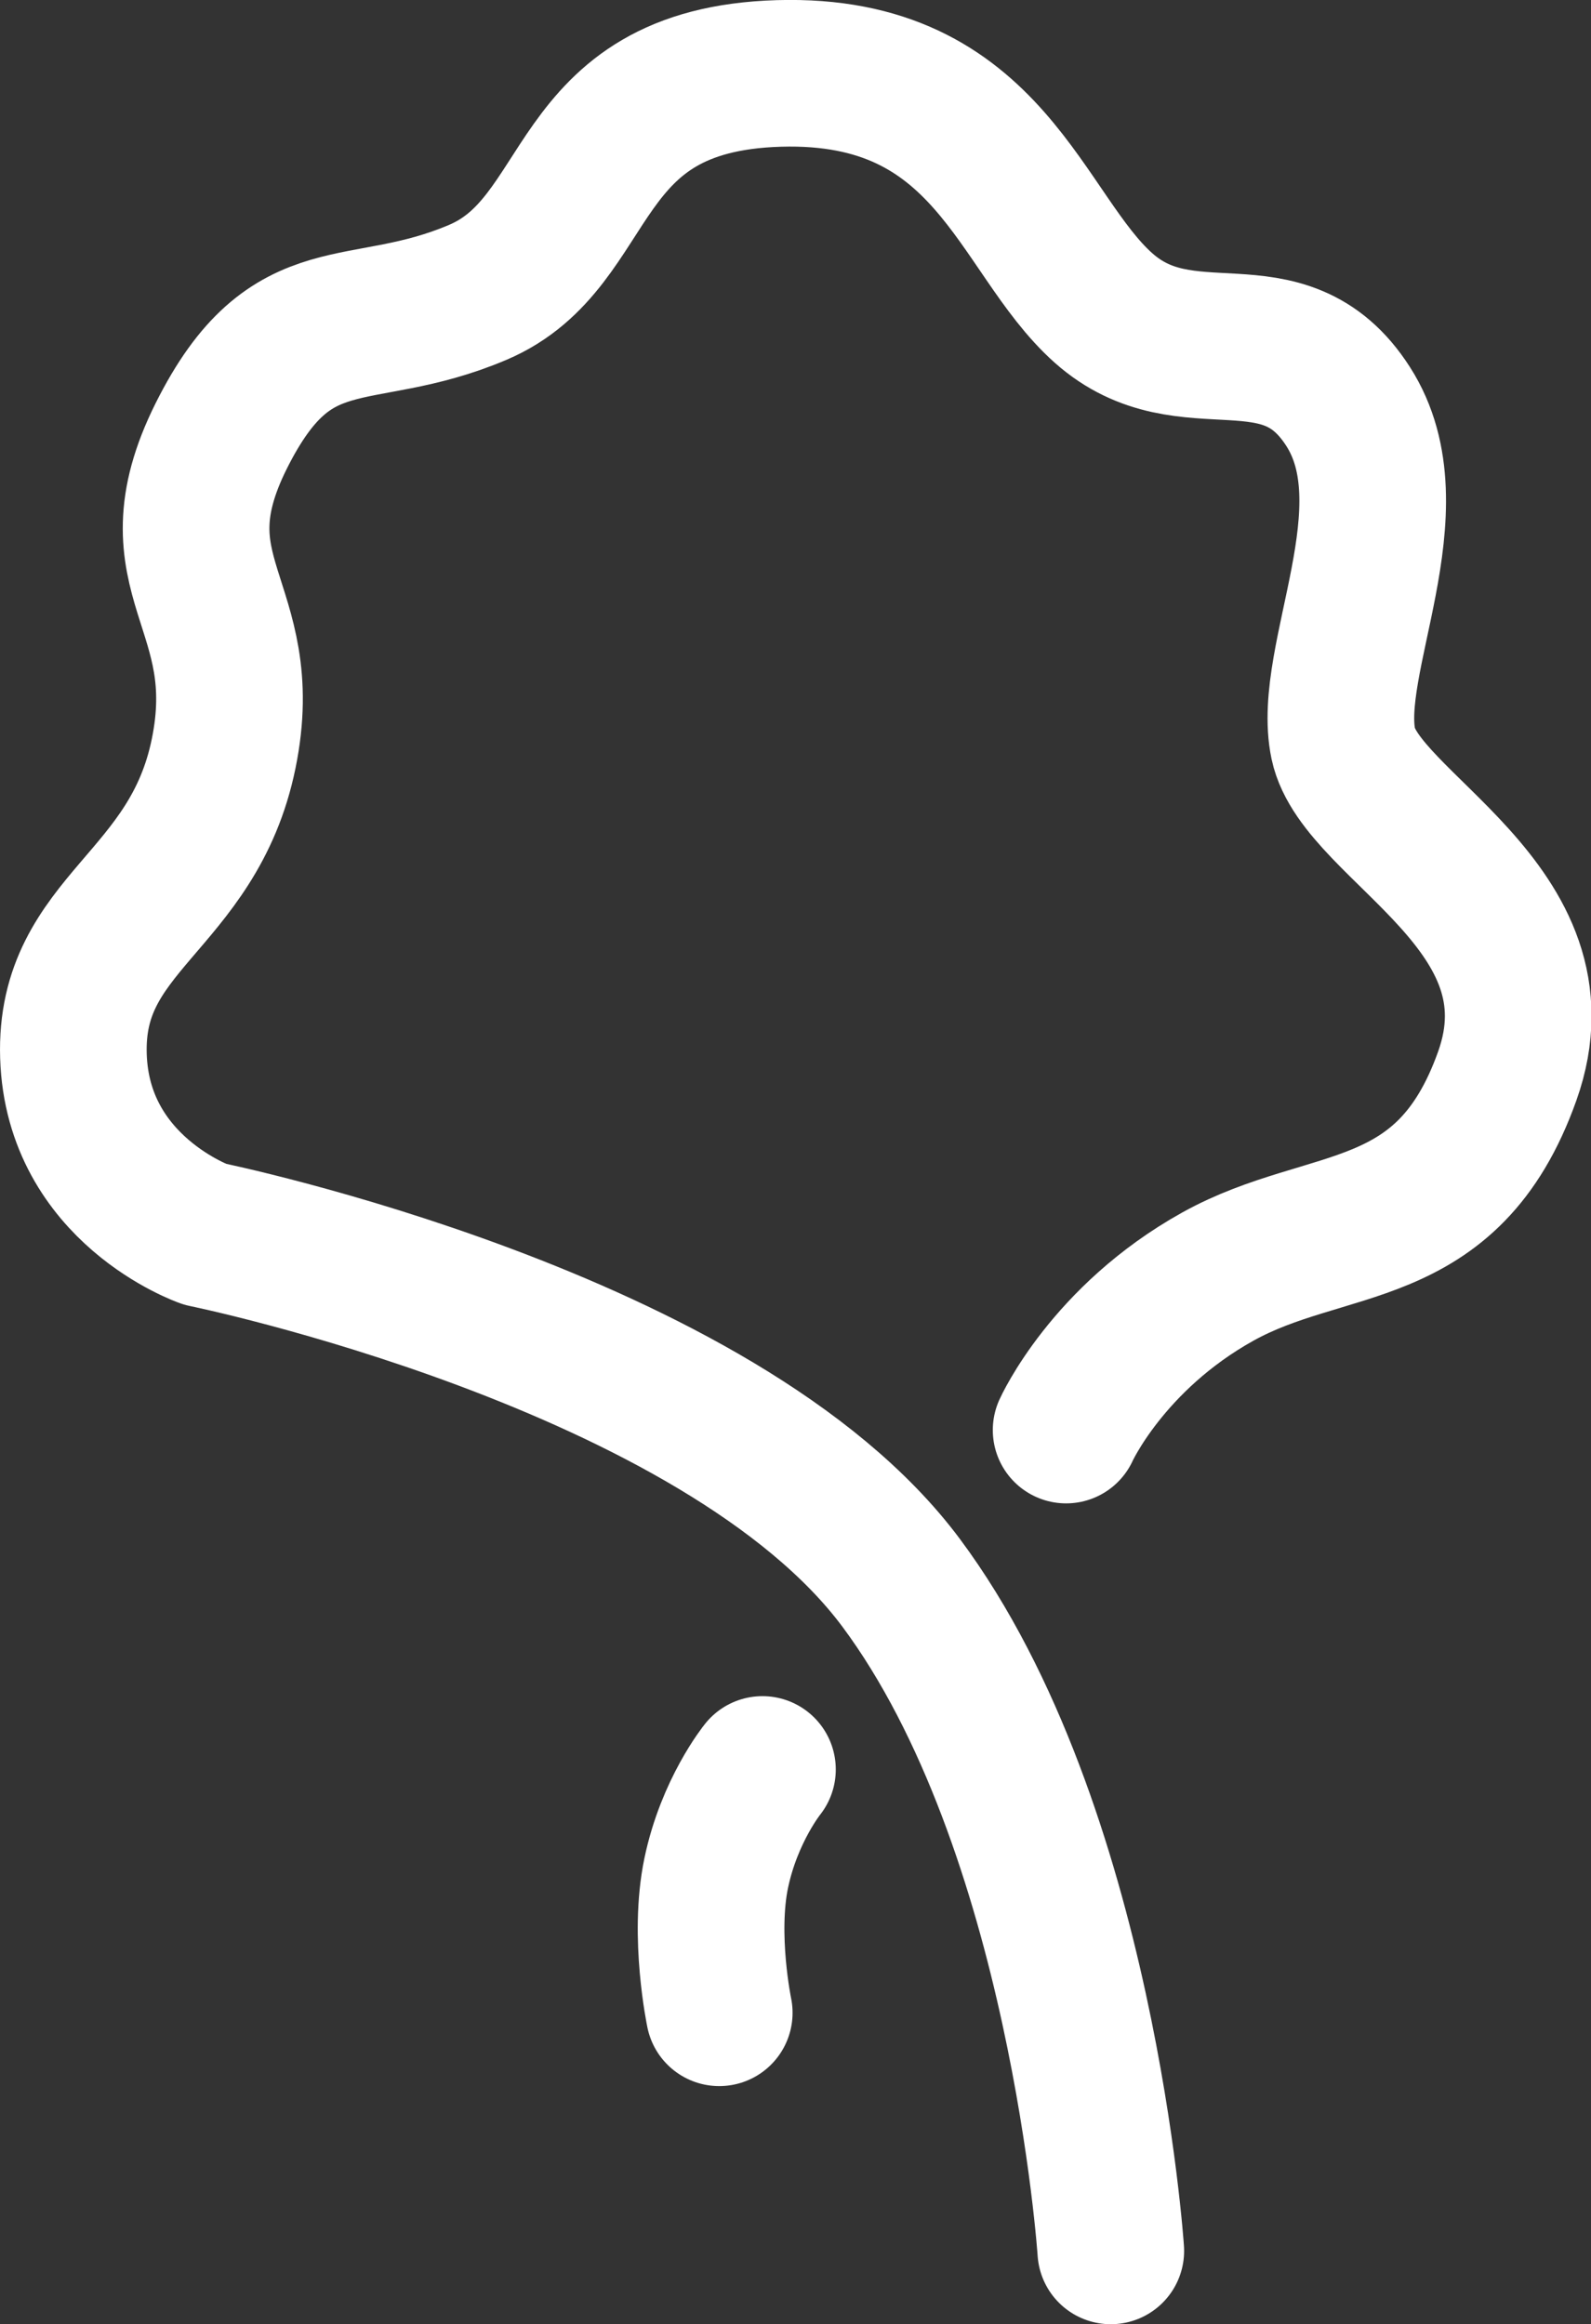 <?xml version="1.0" encoding="UTF-8" standalone="no"?>
<!-- Created with Inkscape (http://www.inkscape.org/) -->

<svg
   width="14.104mm"
   height="20.605mm"
   viewBox="0 0 14.104 20.605"
   version="1.1"
   id="svg5"
   xml:space="preserve"
   xmlns="http://www.w3.org/2000/svg"
   xmlns:svg="http://www.w3.org/2000/svg"><rect x="0" y="0" width="14.104" height="20.605" fill="#333333" stroke="none"/><defs
     id="defs2" /><g
     id="layer1"
     transform="translate(-142.387,-92.085)"><g
       id="g1645"
       transform="translate(-43.84,5.298)"><g
         id="g1640"
         transform="translate(9.746,-0.186)"
         style="stroke:#ffffff"><path
           style="fill:none;stroke:#ffffff;stroke-width:1.3;stroke-linecap:round;stroke-linejoin:round;stroke-dasharray:none"
           d="m 186.328,106.928 c 0,0 -0.251,-3.762 -1.858,-5.922 -1.607,-2.16 -6.173,-3.091 -6.173,-3.091 0,0 -1.128,-0.393 -1.165,-1.58 -0.037,-1.187 1.061,-1.355 1.332,-2.683 0.271,-1.329 -0.647,-1.561 -0.022,-2.814 0.626,-1.252 1.218,-0.825 2.274,-1.273 1.056,-0.448 0.792,-1.886 2.67,-1.941 1.878,-0.055 2.132,1.416 2.877,2.079 0.744,0.662 1.589,-0.031 2.169,0.874 0.58,0.905 -0.2,2.245 -0.043,2.99 0.157,0.745 1.986,1.448 1.454,2.944 -0.532,1.496 -1.59,1.236 -2.567,1.78 -0.977,0.544 -1.344,1.36 -1.344,1.36"
           id="path1580" /><path
           style="fill:none;stroke:#ffffff;stroke-width:1.3;stroke-linecap:round;stroke-linejoin:round;stroke-dasharray:none"
           d="m 183.24,102.66 c 0,0 -0.294,0.363 -0.41,0.919 -0.116,0.556 0.027,1.238 0.027,1.238"
           id="path1636" /></g></g></g></svg>
